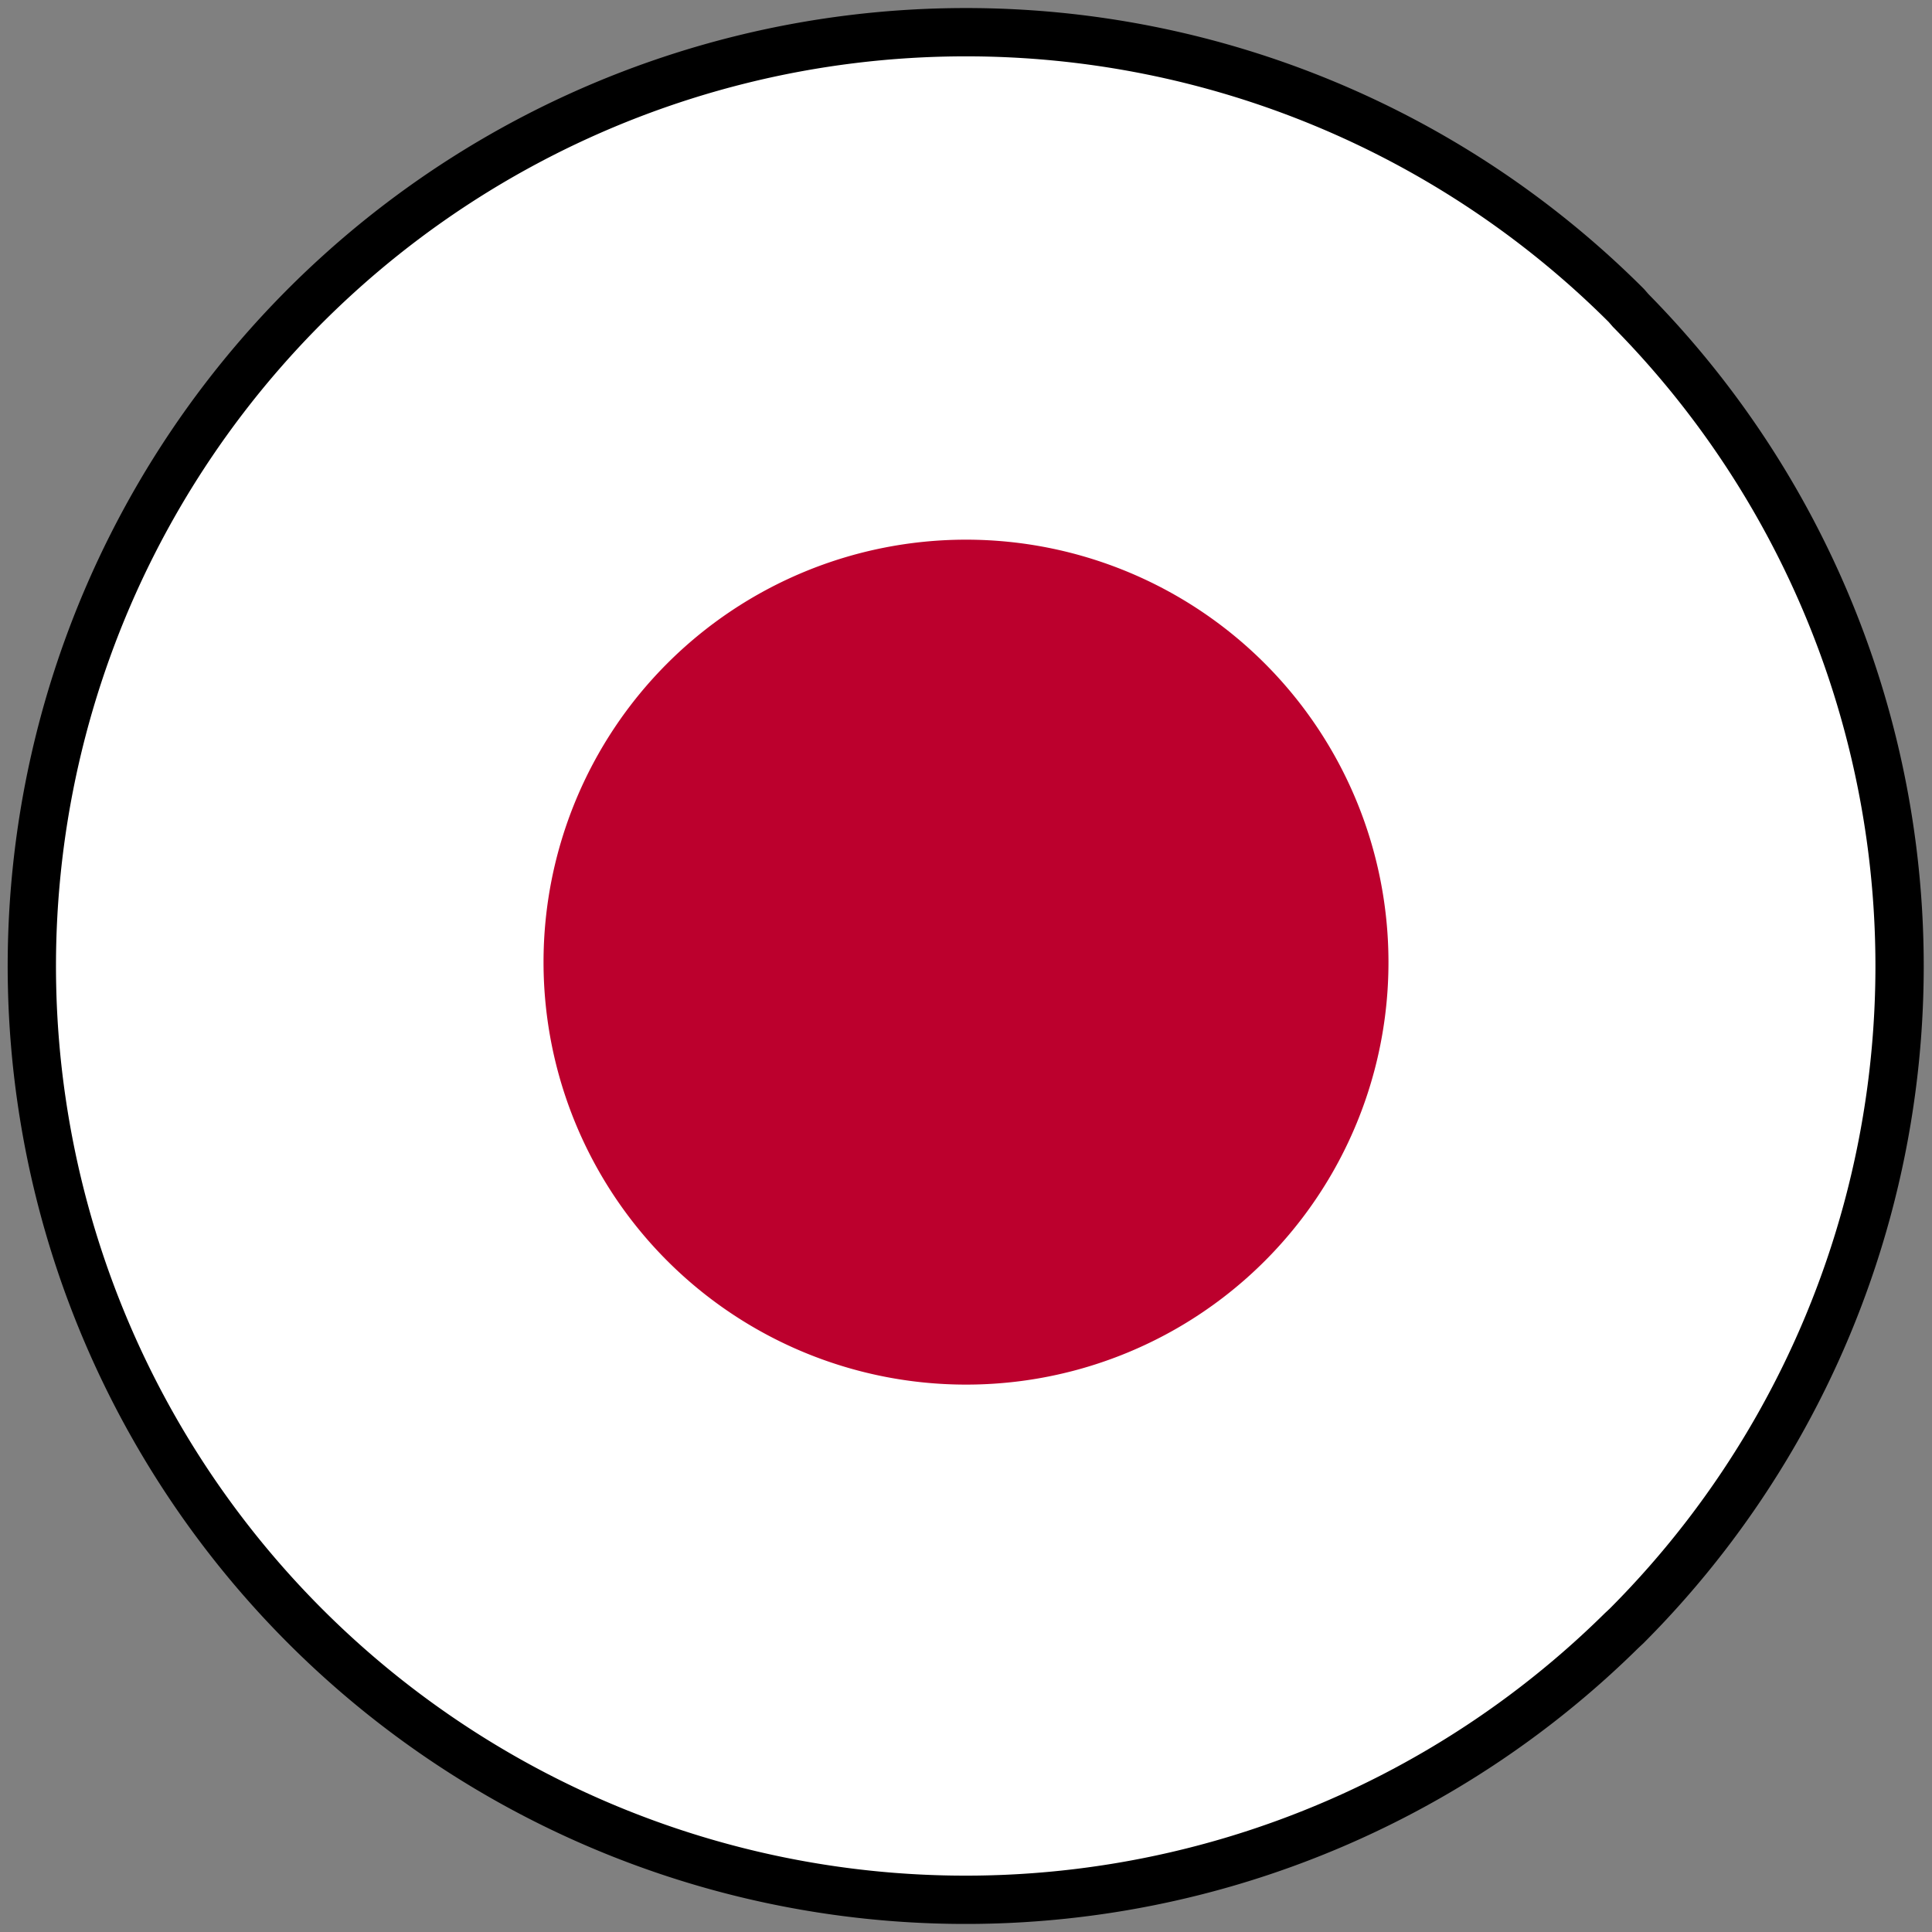 <?xml version="1.0" encoding="iso-8859-1"?>
<svg id="Layer_1" data-name="Layer 1" xmlns="http://www.w3.org/2000/svg" width="60" height="60" viewBox="0 0 60 60"><rect x="0" y="0" width="60" height="60" fill="#808080" stroke="none"/><defs><style>.cls-1{fill:#fff;stroke:#000;stroke-miterlimit:10;stroke-width:1.5px;}.cls-2{fill:#bc002d;}</style></defs><path class="cls-1" d="M30,1A29,29,0,0,1,50.51,9.49l.13.15a29,29,0,0,1-.13,40.86l-.15.14A29,29,0,1,1,30,1Z"/><path class="cls-2" d="M43.12,29.87A13.12,13.12,0,1,0,30,43,13.11,13.11,0,0,0,43.12,29.87Z"/></svg>